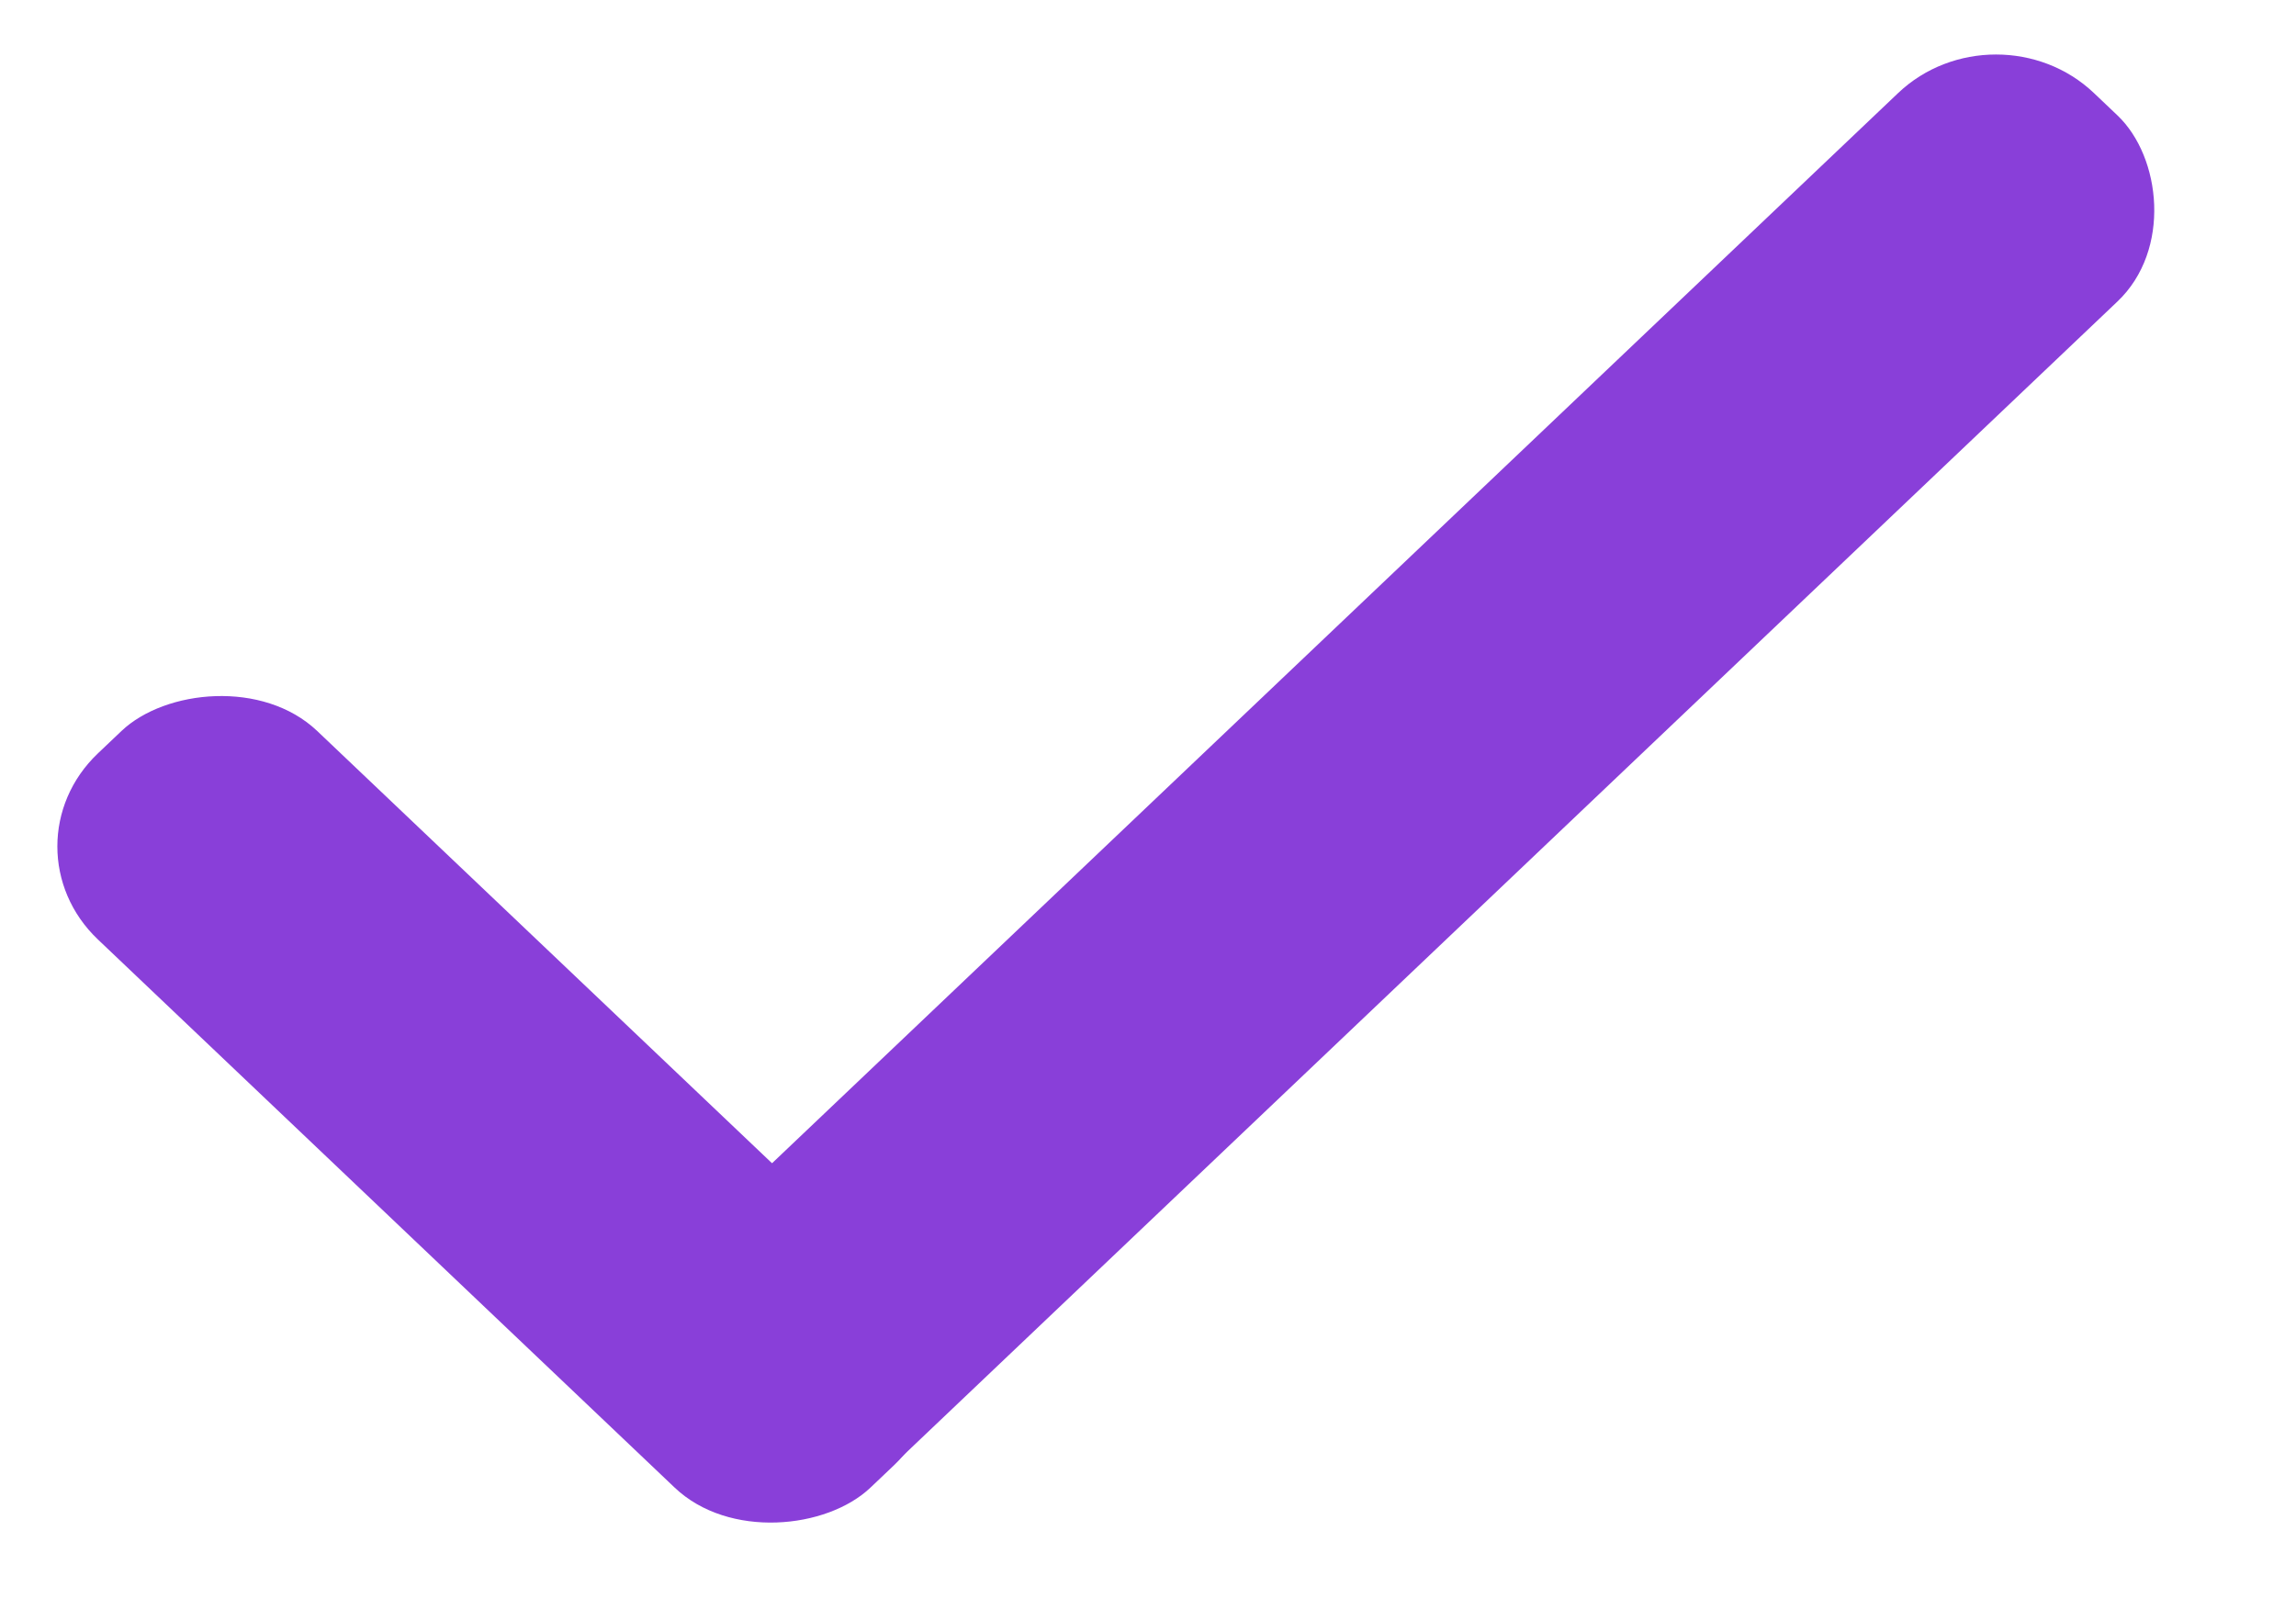 <svg width="17" height="12" viewBox="0 0 17 12" fill="none" xmlns="http://www.w3.org/2000/svg">
<rect width="7.89" height="2.24" rx="1" transform="matrix(0.725 0.689 0.725 -0.689 0 6.267)" fill="#893FD9"/>
<rect width="14.558" height="2.24" rx="1" transform="matrix(-0.725 0.689 0.725 0.689 14.779 0)" fill="#893FD9"/>
</svg>
